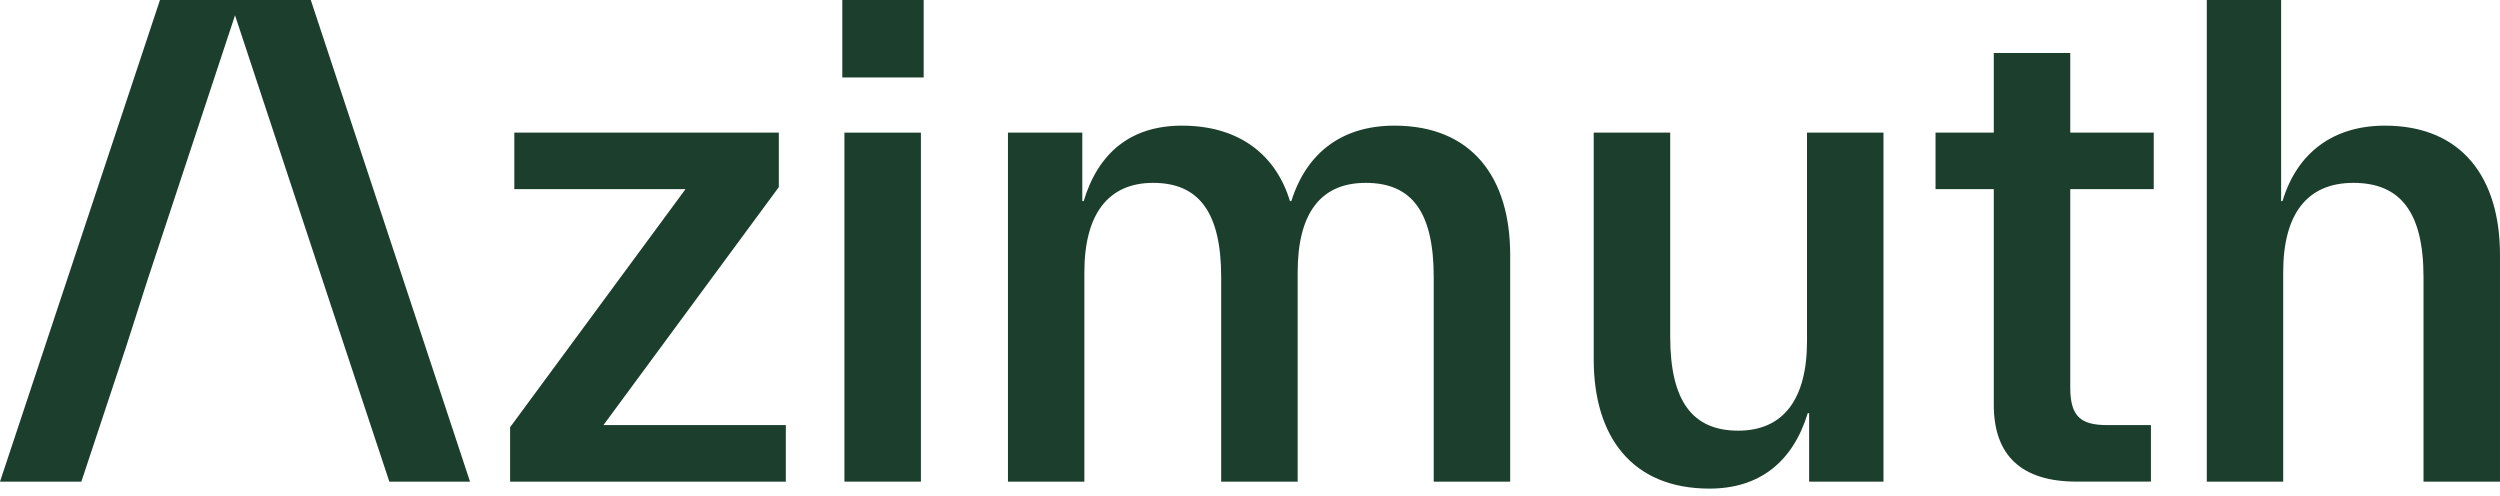 <svg width="136" height="27" viewBox="0 0 136 27" fill="none" xmlns="http://www.w3.org/2000/svg">
<path d="M12.785 0.834L17.555 15.264L18.738 18.834L21.18 26.201H25.569L16.907 0H8.702L0 26.201H4.426L6.869 18.834L8.014 15.264L12.785 0.834Z" fill="#1C3F2D"/>
<path d="M27.75 26.201V23.24L37.291 10.29H27.979V7.215H42.368V10.178L32.827 23.125H42.749V26.201H27.75Z" fill="#1C3F2D"/>
<path d="M45.937 7.215H50.097V26.201H45.937V7.215ZM45.822 0H50.248V4.214H45.822V0Z" fill="#1C3F2D"/>
<path d="M58.993 26.201H54.833V7.215H58.877V10.937H58.953C59.754 8.279 61.549 6.835 64.296 6.835C67.424 6.835 69.41 8.429 70.173 10.937H70.249C71.087 8.279 73.035 6.835 75.858 6.835C80.093 6.835 82.154 9.683 82.154 13.86V26.201H77.994V15.074C77.994 11.542 76.812 9.948 74.293 9.948C71.775 9.948 70.593 11.694 70.593 14.809V26.201H66.432V15.074C66.432 11.542 65.212 9.948 62.731 9.948C60.251 9.948 58.99 11.694 58.99 14.809V26.201H58.993Z" fill="#1C3F2D"/>
<path d="M92.995 26.58C88.76 26.58 86.698 23.733 86.698 19.556V7.215H90.859V18.302C90.859 21.834 92.079 23.428 94.56 23.428C97.04 23.428 98.301 21.682 98.301 18.567V7.215H102.461V26.201H98.416V22.479H98.341C97.54 25.099 95.745 26.58 92.998 26.58" fill="#1C3F2D"/>
<path d="M112.966 26.2C109.988 26.2 108.462 24.796 108.462 22.023V10.289H105.293V7.214H108.462V2.885H112.622V7.214H117.164V10.289H112.622V21.074C112.622 22.668 113.194 23.125 114.646 23.125H117.011V26.2H112.966Z" fill="#1C3F2D"/>
<path d="M120.049 26.201V0H124.093V10.937H124.169C124.97 8.279 126.956 6.835 129.74 6.835C133.938 6.835 135.999 9.683 135.999 13.86V26.201H131.839V15.074C131.839 11.541 130.579 9.948 128.023 9.948C125.467 9.948 124.206 11.694 124.206 14.809V26.201H120.046H120.049Z" fill="#1C3F2D"/>
</svg>
